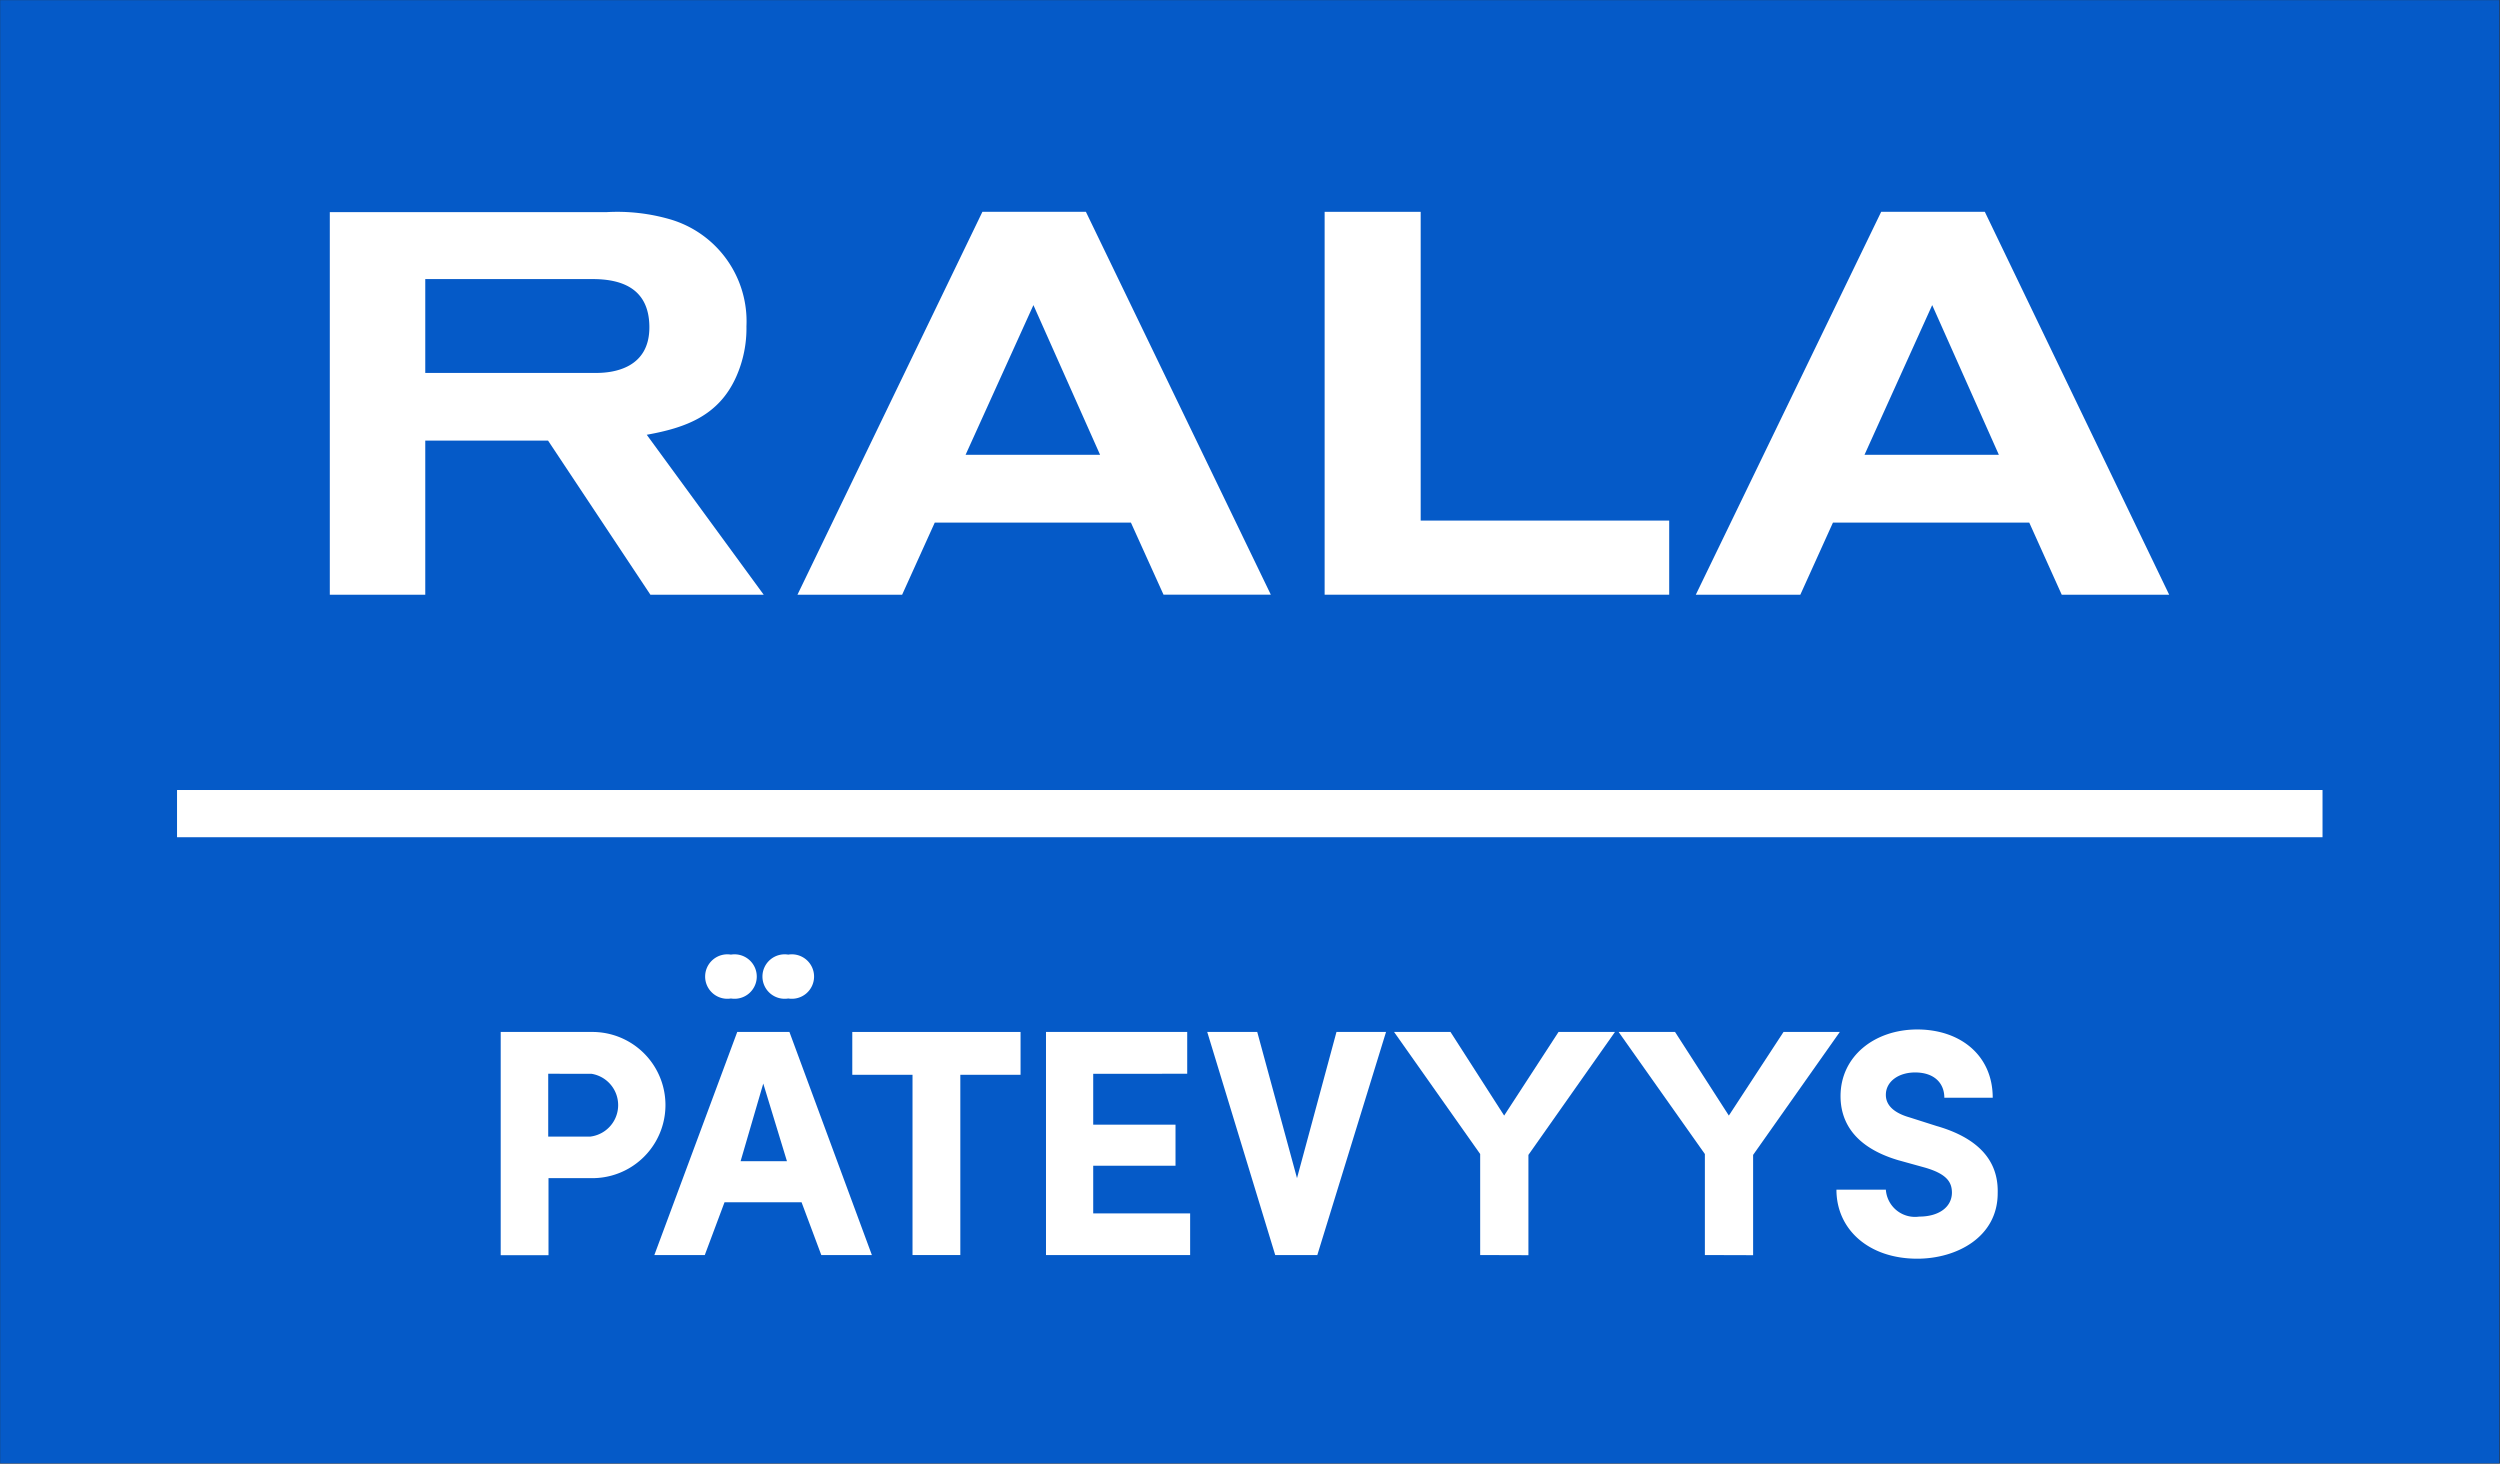<?xml version="1.0" encoding="UTF-8"?> <svg xmlns="http://www.w3.org/2000/svg" id="Layer_1" data-name="Layer 1" viewBox="0 0 171.01 100.12"><rect x="0" y="0" width="171.01" height="100.12" fill="#333333" stroke="none"/><title>rala</title><rect x="0.01" y="0.01" width="170.96" height="100.09" style="fill:#055ac8"></rect><path d="M50.36,25.77a8.14,8.14,0,0,0,.7-3.45A7.27,7.27,0,0,0,45.83,15a13,13,0,0,0-4.33-.49H22.56V40.68h6.53V30.14h8.4l7,10.54h7.75l-8-10.94C46.91,29.26,49.17,28.44,50.36,25.77Zm-9.57-.26H29.09V19.09H40.53c1.82,0,3.89.52,3.89,3.3S42,25.51,40.79,25.51Z" style="fill:#fff"></path><polygon points="97.18 14.49 90.61 14.49 90.61 40.68 114.18 40.68 114.18 35.61 97.18 35.61 97.18 14.49" style="fill:#fff"></polygon><path d="M67.2,14.49,54.55,40.68h7.16l2.23-4.93H77.36l2.23,4.93h7.34L74.28,14.49ZM66.05,31.11l4.64-10.24,4.56,10.24Z" style="fill:#fff"></path><path d="M135.77,14.49h-7.09L116,40.68h7.15l2.23-4.93h13.43l2.22,4.93h7.35Zm-8.23,16.62,4.63-10.24,4.56,10.24Z" style="fill:#fff"></path><path d="M34.25,70.59h6.27a5,5,0,1,1,0,10h-3v5.27H34.25Zm3.25,2.86v4.3h2.86a2.17,2.17,0,0,0,.09-4.3Z" style="fill:#fff"></path><path d="M49.56,82.24l-1.35,3.61H44.76l5.67-15.26H54l5.64,15.26H56.18l-1.35-3.61ZM50,65.3a1.52,1.52,0,1,1,0,3,1.52,1.52,0,1,1,0-3Zm3.83,14.13-1.62-5.31-1.55,5.31Zm.09-14.13a1.52,1.52,0,1,1,0,3,1.52,1.52,0,1,1,0-3Z" style="fill:#fff"></path><path d="M58.3,70.59H69.81v2.93H65.69V85.85H62.42V73.52H58.3Z" style="fill:#fff"></path><path d="M71.55,70.59h9.66v2.86H74.78v3.48h5.63v2.81H74.78V83h6.63v2.85H71.55Z" style="fill:#fff"></path><path d="M86,70.59l2.72,10,2.7-10h3.39L90.11,85.85H87.23L82.58,70.59Z" style="fill:#fff"></path><path d="M101.25,85.85V78.94l-5.89-8.35h3.86l3.67,5.72,3.72-5.72h3.86L104.55,79v6.86Z" style="fill:#fff"></path><path d="M116.62,85.85V78.94l-5.9-8.35h3.86l3.68,5.72L122,70.59h3.85L119.92,79v6.86Z" style="fill:#fff"></path><path d="M129,81.38a2,2,0,0,0,2.28,1.84c1.31,0,2.22-.62,2.24-1.62,0-.69-.29-1.28-1.84-1.73l-1.84-.51c-3.36-1-3.94-3-3.94-4.38,0-2.73,2.33-4.56,5.25-4.56s5.16,1.75,5.16,4.67H133c0-1-.69-1.73-2-1.73-1.13,0-2,.62-2,1.53,0,.4.16,1.13,1.64,1.55l1.82.58c3.7,1.06,4.23,3.14,4.19,4.6,0,3-2.8,4.48-5.5,4.48-3.32,0-5.53-2-5.53-4.72Z" style="fill:#fff"></path><rect x="12.11" y="54.04" width="146.76" height="3.23" style="fill:#fff"></rect></svg> 